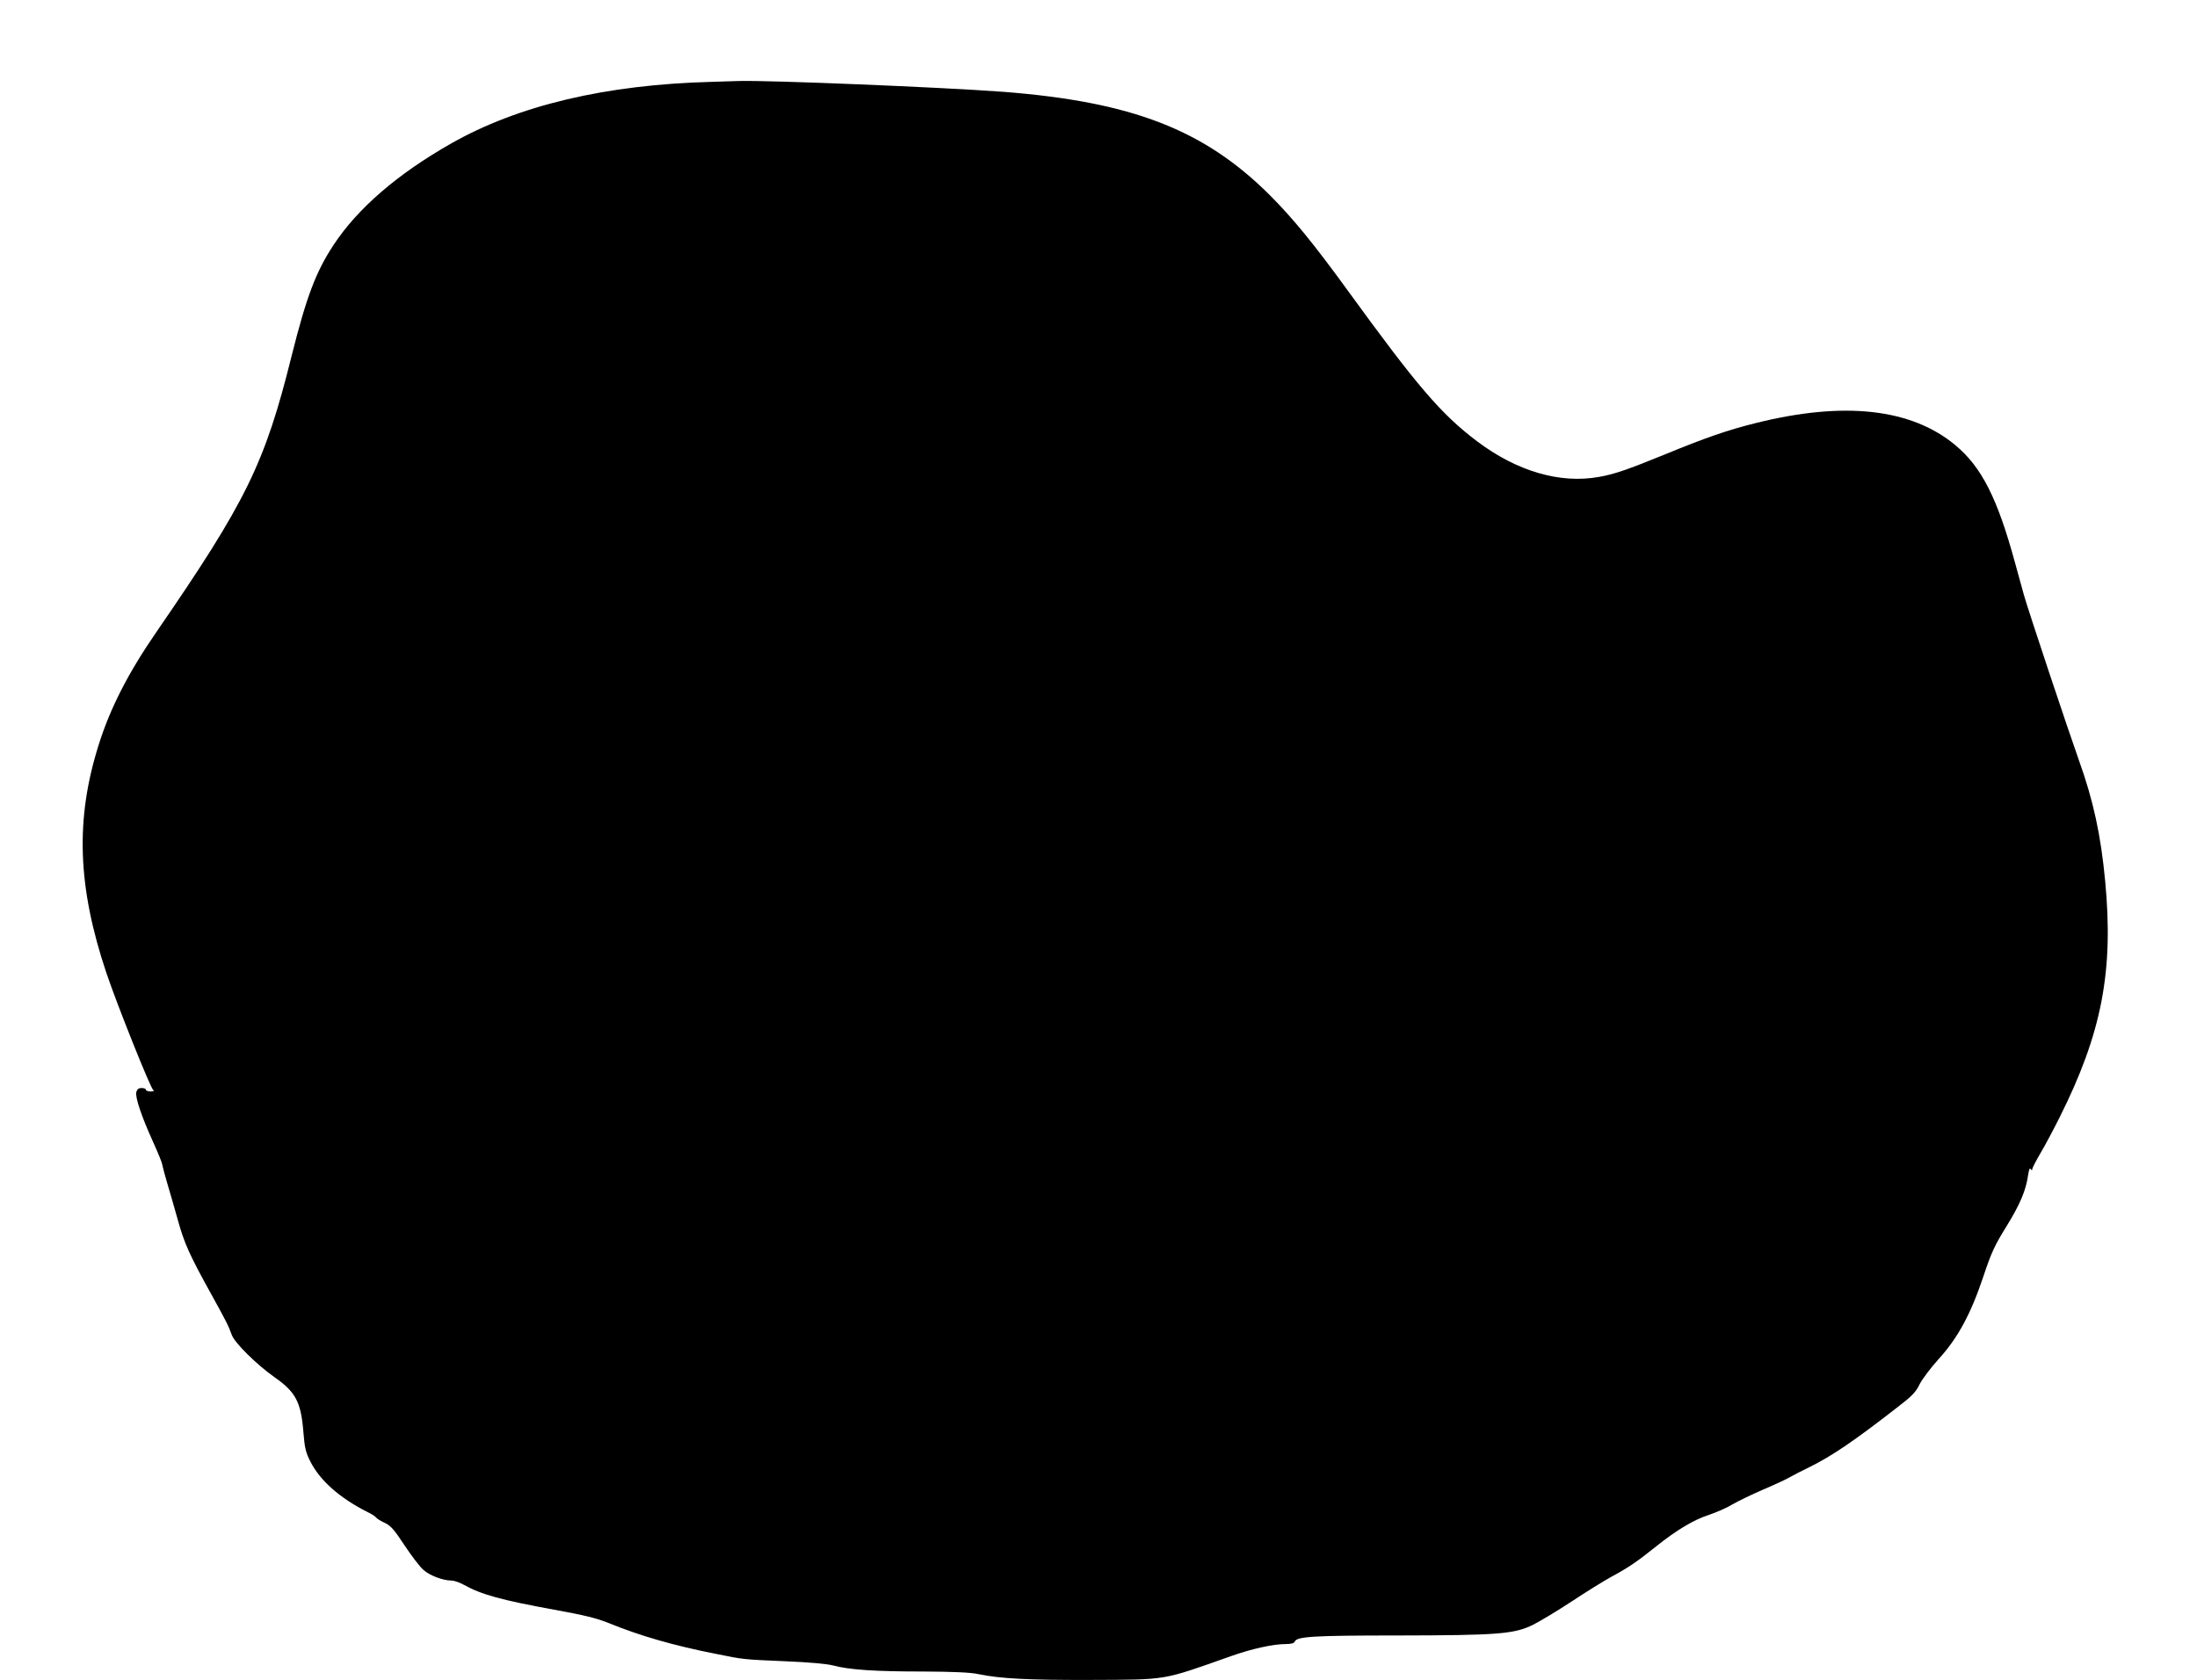 <?xml version="1.0" standalone="no"?>
<!DOCTYPE svg PUBLIC "-//W3C//DTD SVG 20010904//EN"
 "http://www.w3.org/TR/2001/REC-SVG-20010904/DTD/svg10.dtd">
<svg version="1.0" xmlns="http://www.w3.org/2000/svg"
 width="1280pt" height="979pt" viewBox="0 0 1280 979"
 preserveAspectRatio="xMidYMid meet">
<g transform="translate(0,979) scale(0.1,-0.1)"
fill="#000000" stroke="none">
<path d="M4145 9313 c-616 -16 -1127 -137 -1520 -361 -312 -178 -542 -377
-682 -590 -103 -156 -158 -303 -244 -646 -156 -628 -265 -849 -788 -1609 -164
-238 -269 -443 -336 -657 -137 -433 -124 -826 45 -1330 62 -184 257 -672 273
-682 7 -5 1 -8 -15 -8 -16 0 -28 5 -28 10 0 6 -11 10 -25 10 -18 0 -26 -7 -31
-24 -7 -30 31 -143 97 -288 28 -62 53 -122 54 -133 2 -11 14 -58 28 -105 14
-47 42 -143 62 -215 38 -138 67 -204 195 -435 87 -157 102 -187 121 -240 18
-47 145 -172 247 -244 126 -88 156 -146 170 -325 7 -89 14 -116 40 -167 56
-111 171 -213 332 -294 25 -12 48 -27 52 -33 3 -6 26 -20 50 -31 36 -17 55
-40 115 -131 40 -60 89 -125 110 -143 37 -33 114 -62 164 -62 14 0 47 -11 72
-25 100 -56 218 -89 527 -145 176 -32 246 -49 320 -79 179 -73 375 -130 625
-179 156 -32 160 -32 396 -42 145 -6 245 -15 284 -25 92 -25 245 -35 524 -35
175 -1 274 -5 320 -15 131 -27 294 -35 653 -34 454 2 414 -5 818 138 124 44
248 71 321 71 31 0 49 5 52 14 12 30 105 36 600 36 586 1 679 8 790 63 40 20
141 81 225 136 84 56 188 120 230 143 100 54 147 86 257 174 123 99 226 160
315 188 41 14 101 40 132 59 32 19 113 58 180 87 68 29 137 61 155 72 18 10
69 37 115 59 130 64 261 153 509 346 89 68 111 91 133 137 15 30 65 96 111
147 112 123 187 262 260 480 47 141 66 182 135 293 80 130 114 211 126 299 5
32 10 44 15 35 6 -9 9 -9 9 -1 0 6 21 47 46 90 26 43 77 139 114 213 245 489
315 851 265 1376 -25 268 -70 473 -152 701 -60 168 -297 878 -322 968 -11 39
-34 122 -51 185 -103 378 -195 559 -349 687 -257 213 -647 256 -1161 128 -168
-42 -292 -85 -535 -185 -213 -87 -293 -114 -379 -129 -228 -41 -479 33 -711
208 -209 158 -347 319 -755 881 -199 274 -320 421 -454 555 -382 380 -802 542
-1551 600 -362 27 -1366 68 -1540 63 -33 -1 -105 -3 -160 -5z"/>
</g>
</svg>
